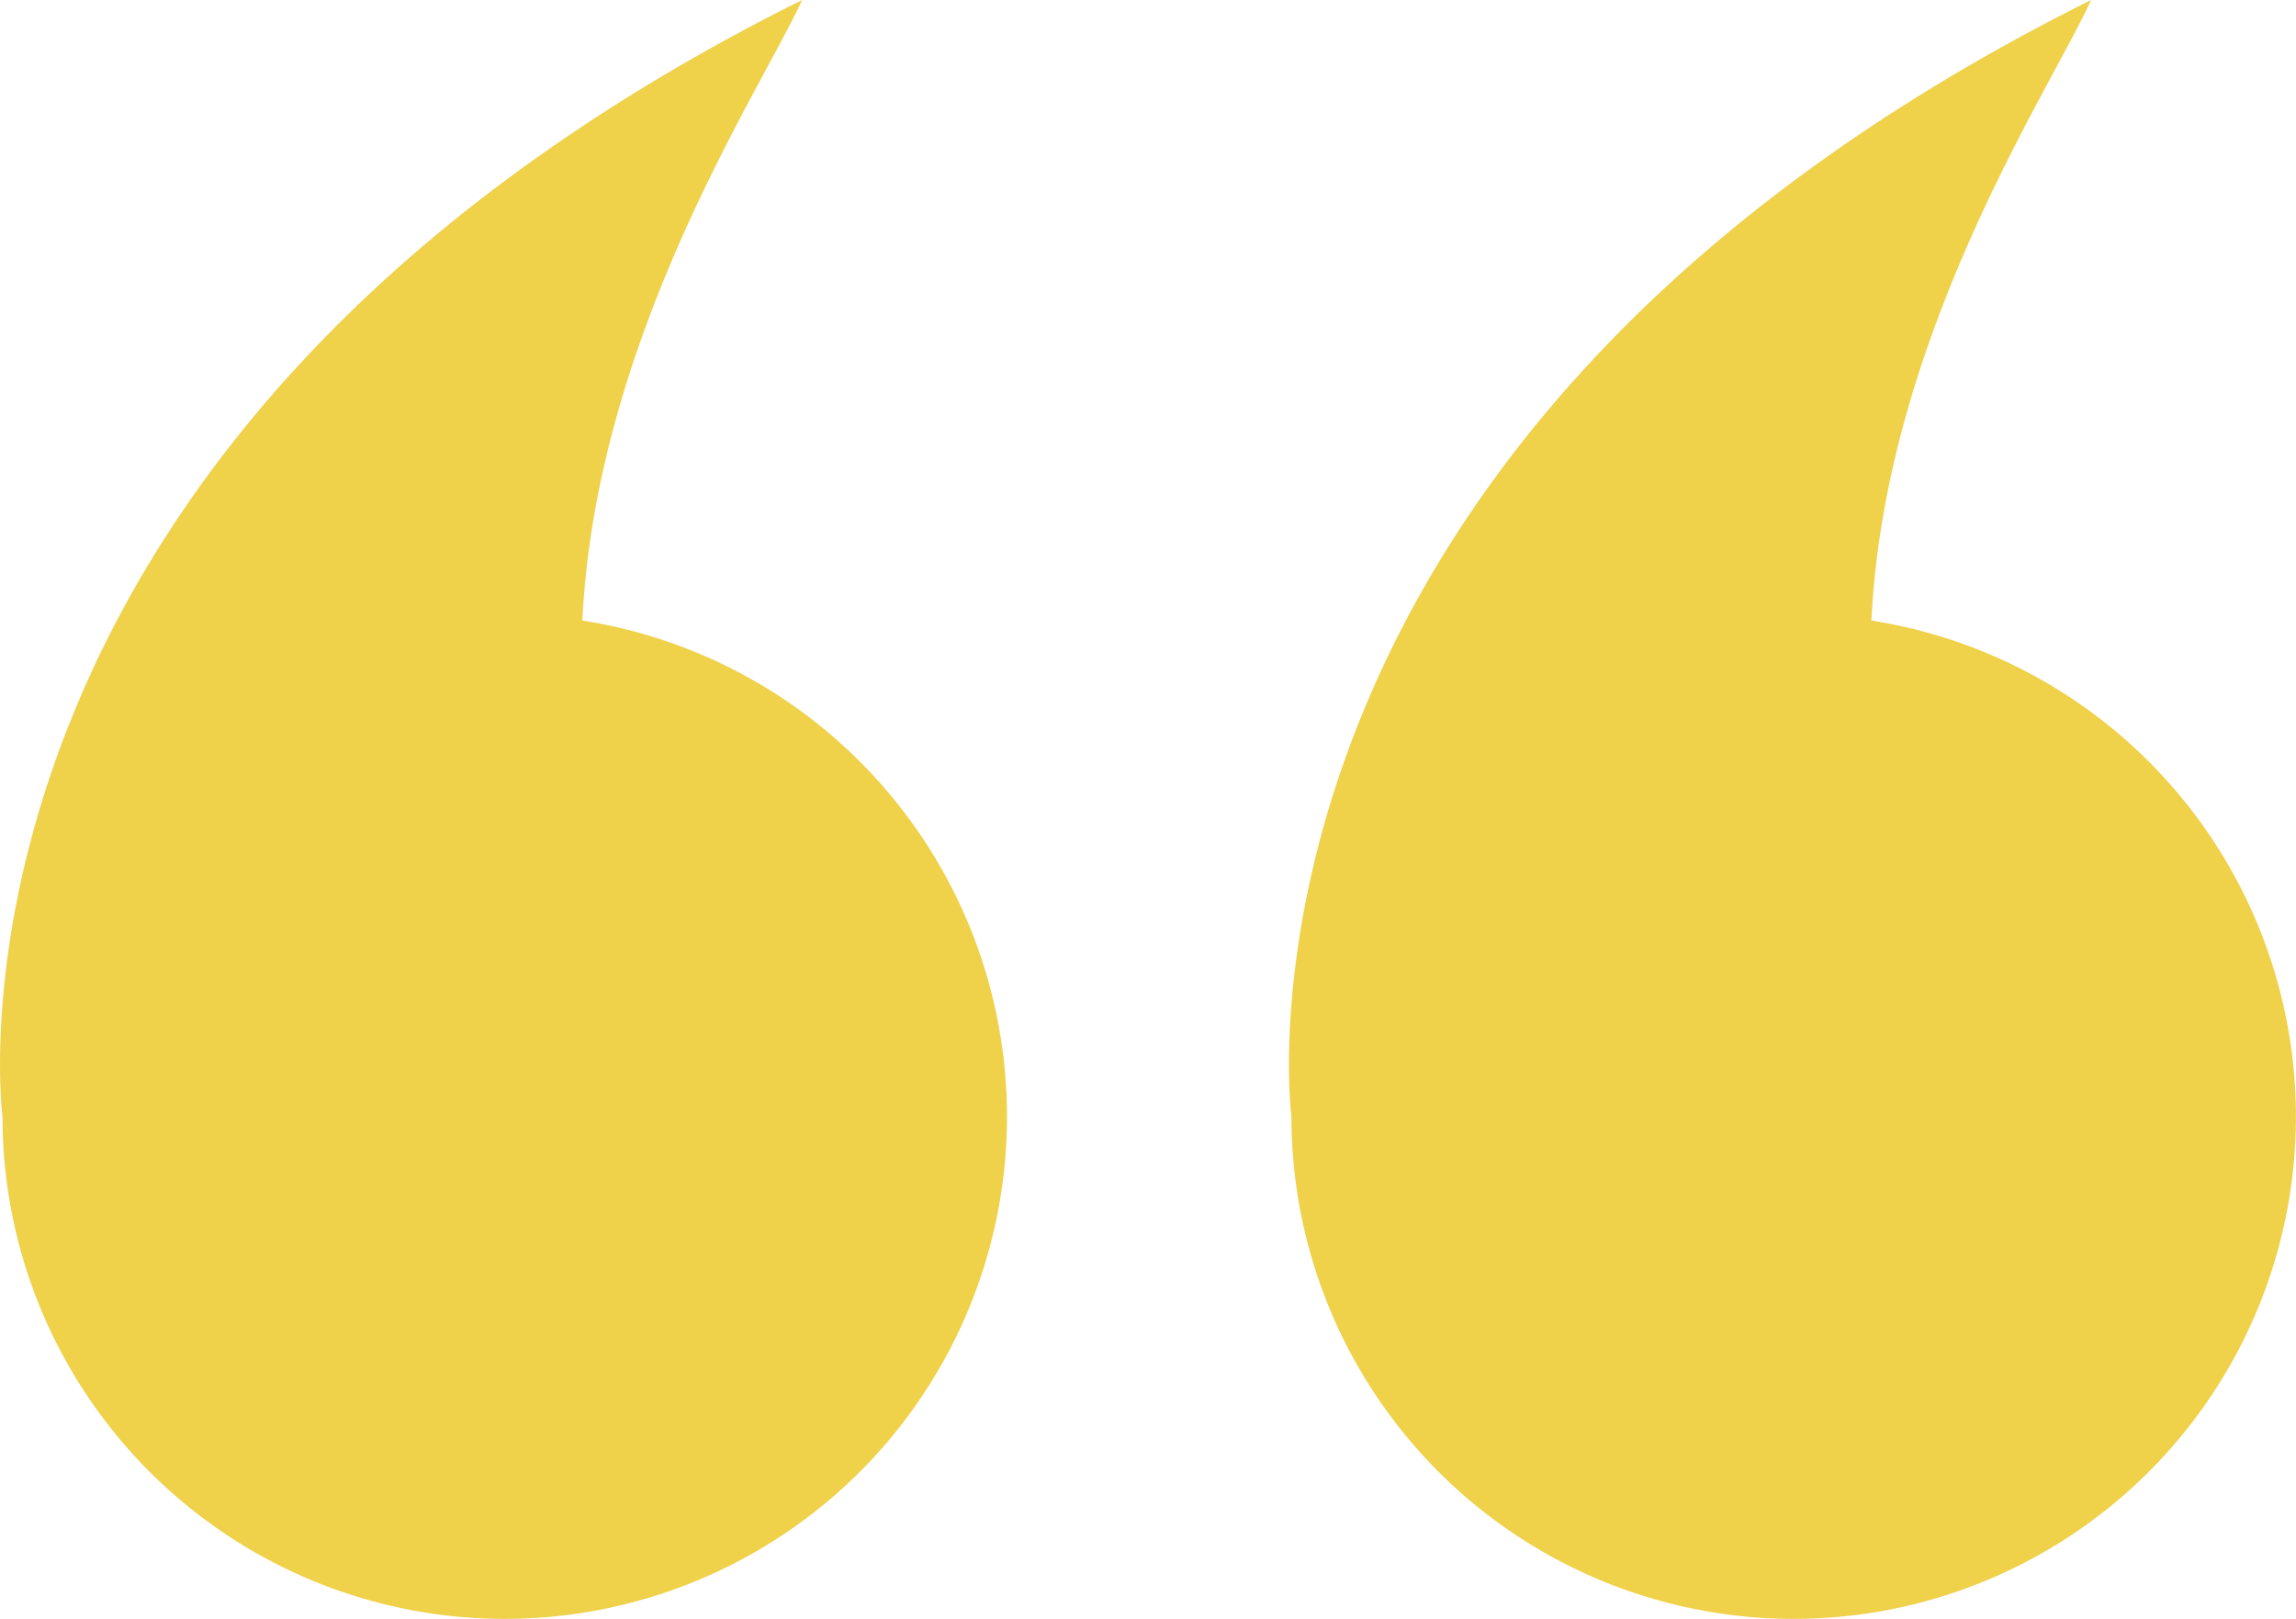 <svg id="purple_qoutes" data-name="purple qoutes" xmlns="http://www.w3.org/2000/svg" width="51.275" height="36.157" viewBox="0 0 51.275 36.157">
  <path id="Path_2449" data-name="Path 2449" d="M826.965,353.938c.311-6.355,3.968-11.81,4.908-13.859-19.845,9.888-17.857,24.941-17.857,24.941a11.216,11.216,0,1,0,12.95-11.082Z" transform="translate(-813.96 -340.079)" fill="#EFD14A"/>
  <path id="Path_2450" data-name="Path 2450" d="M924.852,353.938c.311-6.355,3.969-11.81,4.907-13.859C909.915,349.967,911.9,365.02,911.9,365.02a11.216,11.216,0,1,0,12.95-11.082Z" transform="translate(-883.059 -340.079)" fill="#EFD14A"/>
</svg>
